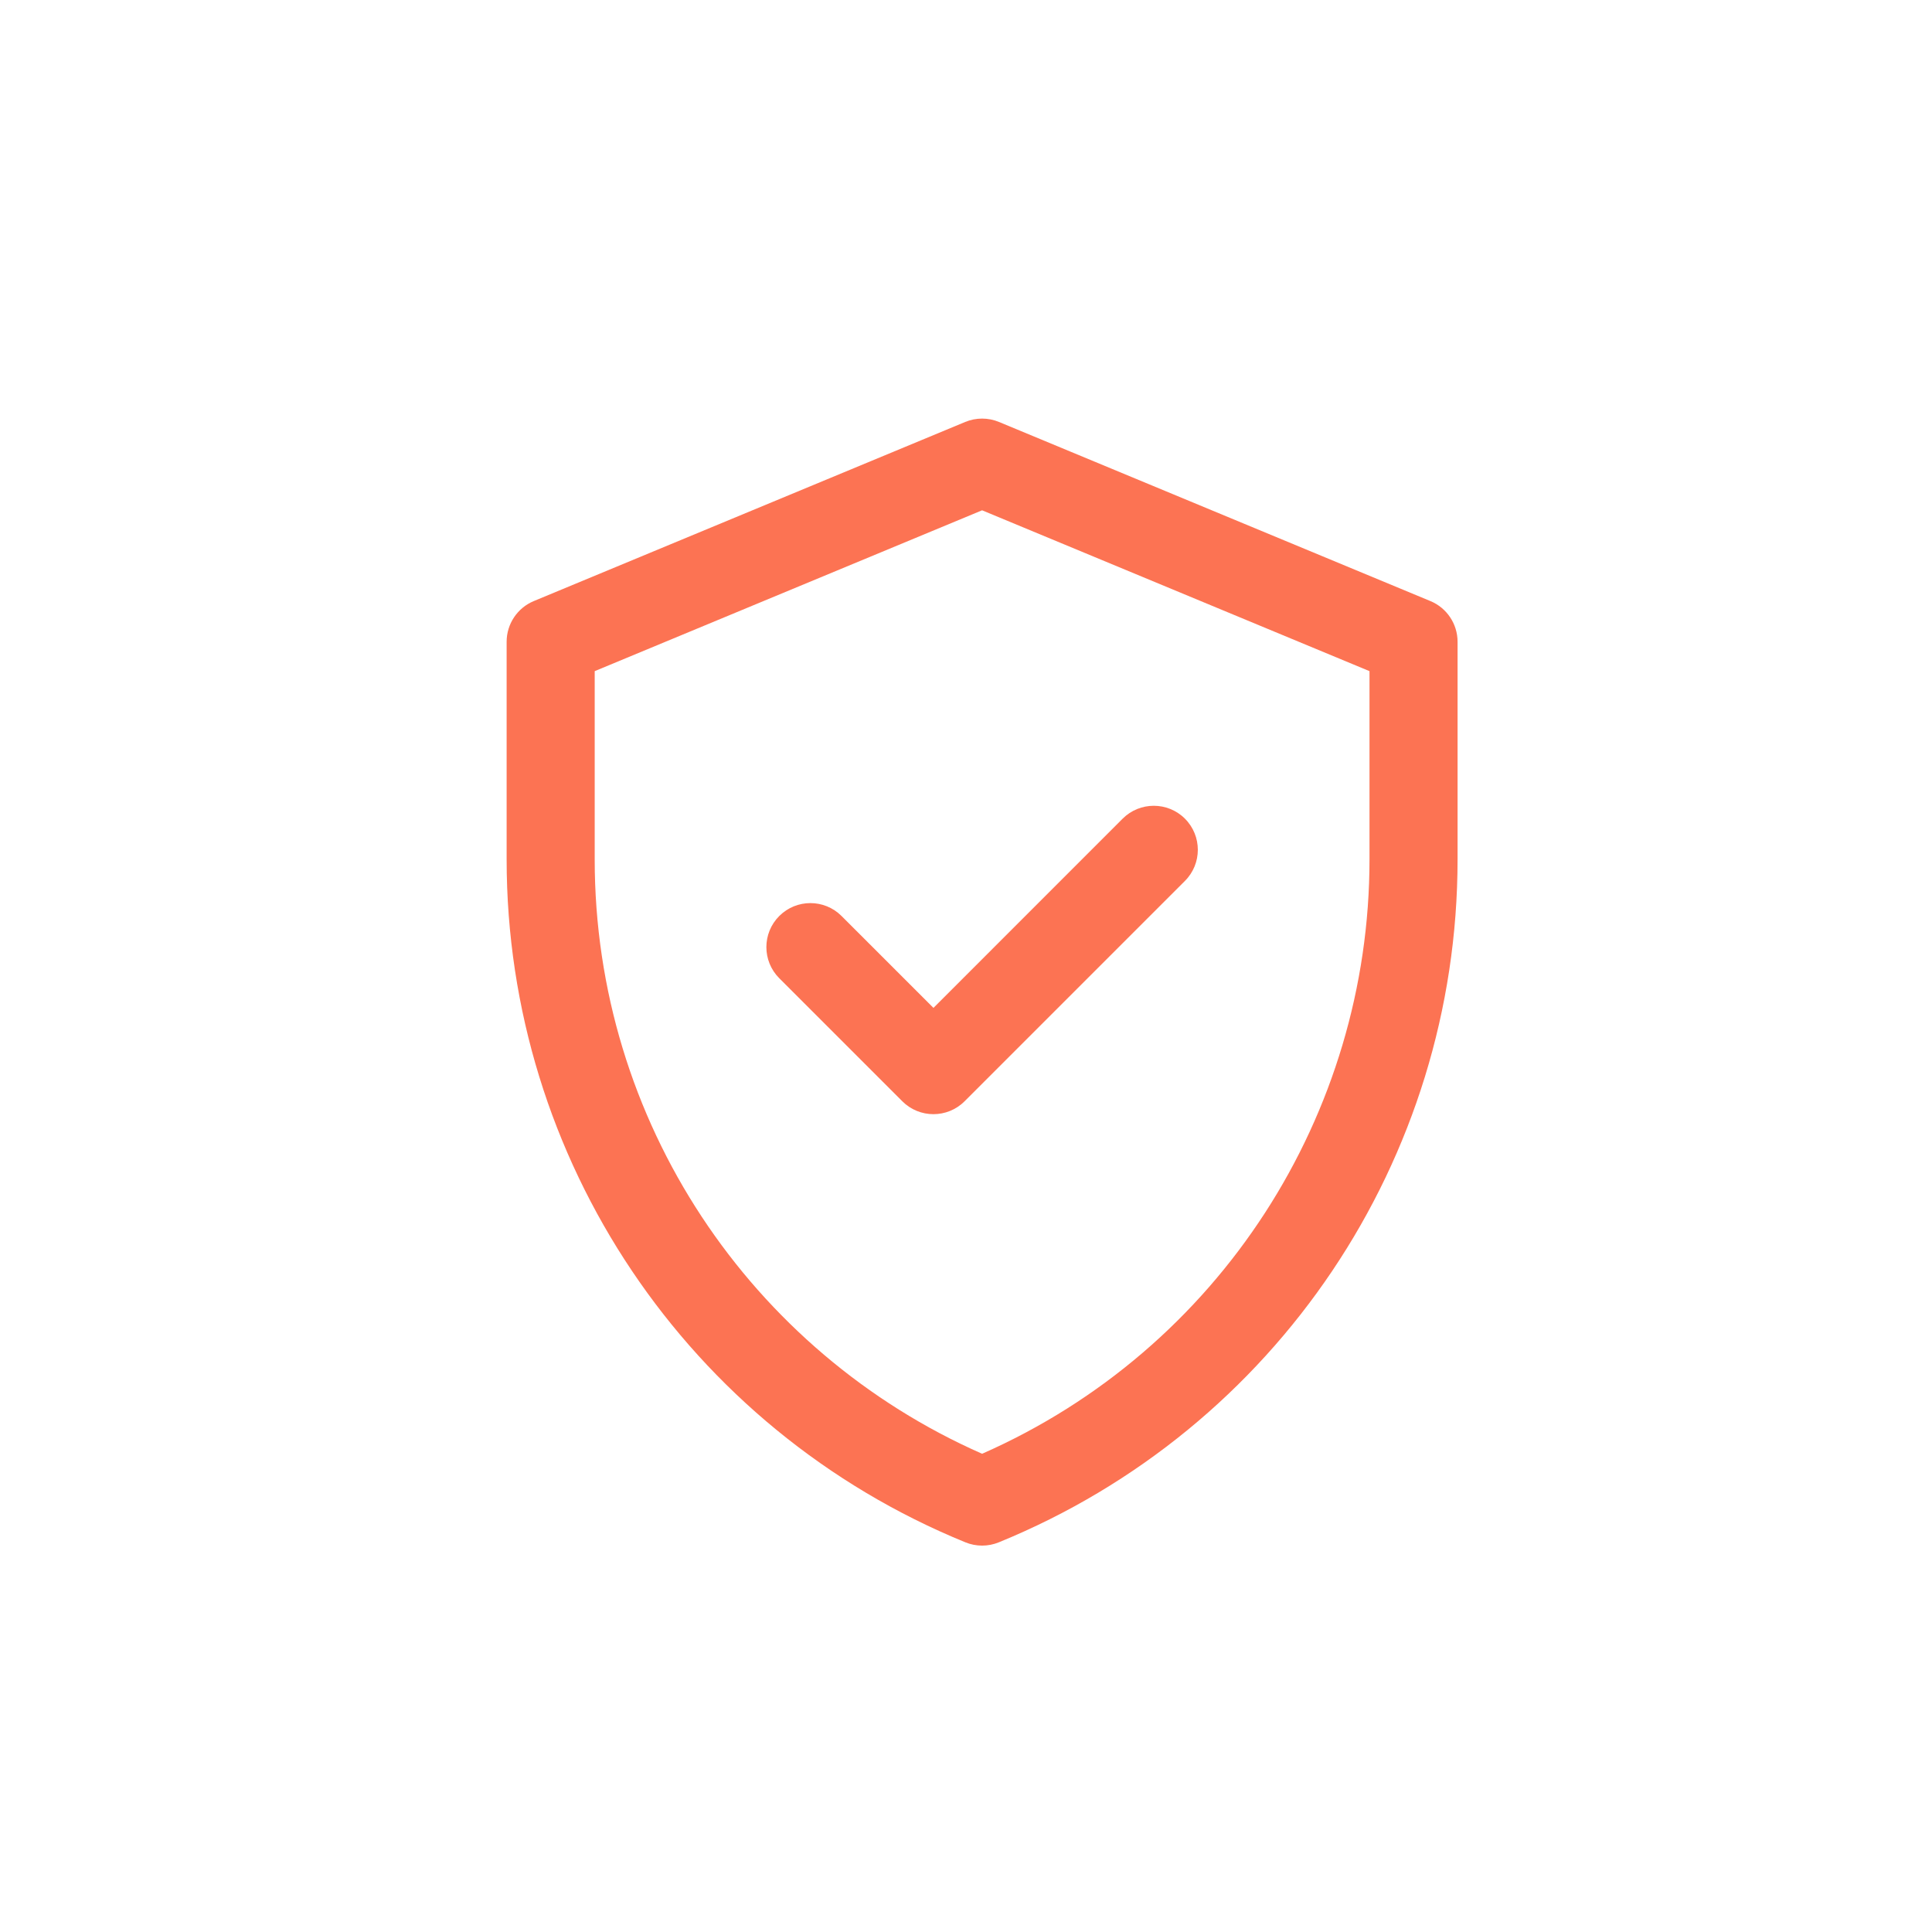 <svg width="60" height="60" viewBox="0 0 60 60" fill="none" xmlns="http://www.w3.org/2000/svg">
<g clip-path="url(#clip0_2511_10746)">
<path d="M44.423 18.667L31.024 13.104C30.689 12.965 30.311 12.965 29.976 13.104L16.577 18.667C16.067 18.879 15.734 19.378 15.734 19.93V26.692C15.734 36.004 21.362 44.38 29.983 47.899C30.314 48.034 30.686 48.034 31.017 47.899C39.638 44.38 45.266 36.004 45.266 26.692V19.93C45.266 19.378 44.933 18.879 44.423 18.667ZM42.531 26.692C42.531 34.608 37.883 41.895 30.5 45.148C23.314 41.982 18.469 34.823 18.469 26.692V20.843L30.5 15.848L42.531 20.843V26.692ZM28.989 31.301L34.865 25.424C35.399 24.891 36.265 24.891 36.799 25.424C37.333 25.959 37.333 26.824 36.799 27.358L29.956 34.201C29.422 34.735 28.556 34.735 28.022 34.201L24.201 30.38C23.667 29.846 23.667 28.981 24.201 28.447C24.735 27.913 25.601 27.913 26.135 28.447L28.989 31.301Z" fill="#FC7353"/>
</g>
<defs>
<clipPath id="clip0_2511_10746">
<rect width="36" height="36" fill="white" transform="translate(12 12)"/>
</clipPath>
</defs>
</svg>
